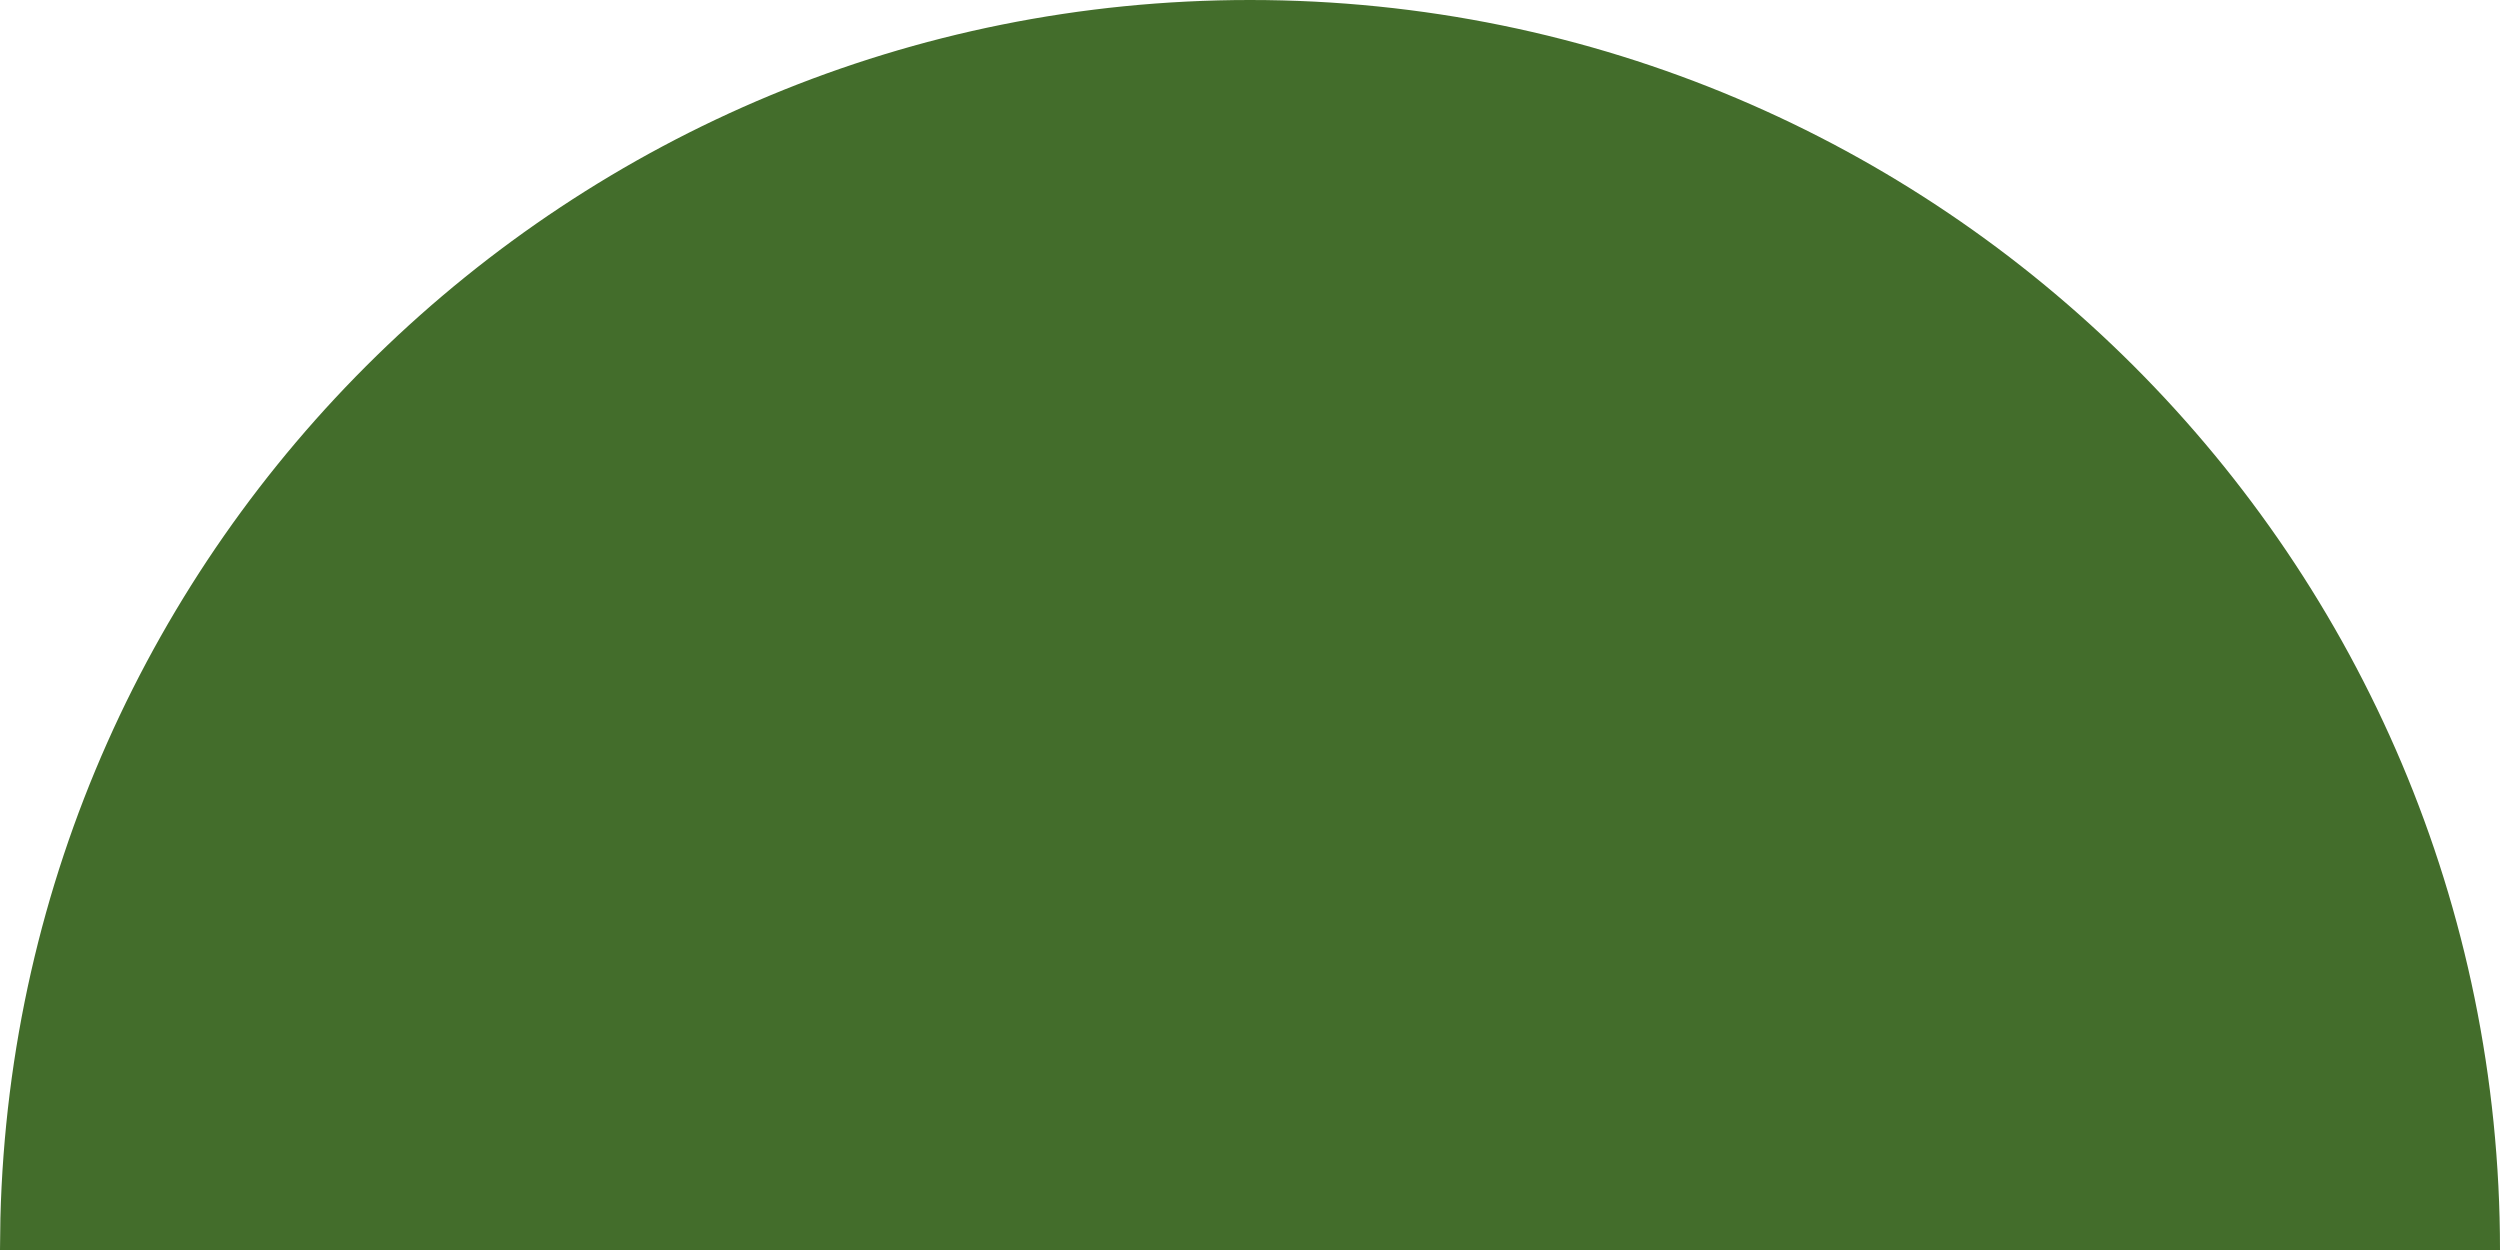 <svg xmlns="http://www.w3.org/2000/svg" width="768" height="384" viewBox="0 0 768 384" fill="none"><g clip-path="url(#clip0_409_19)"><path fill-rule="evenodd" clip-rule="evenodd" d="M0.122 374.241L0 384H768C768 171.923 596.077 0 384 0C175.185 0 5.299 166.673 0.122 374.241Z" fill="#436D2B"></path></g><defs><clipPath id="clip0_409_19"><rect width="768" height="384" fill="white"></rect></clipPath></defs></svg>